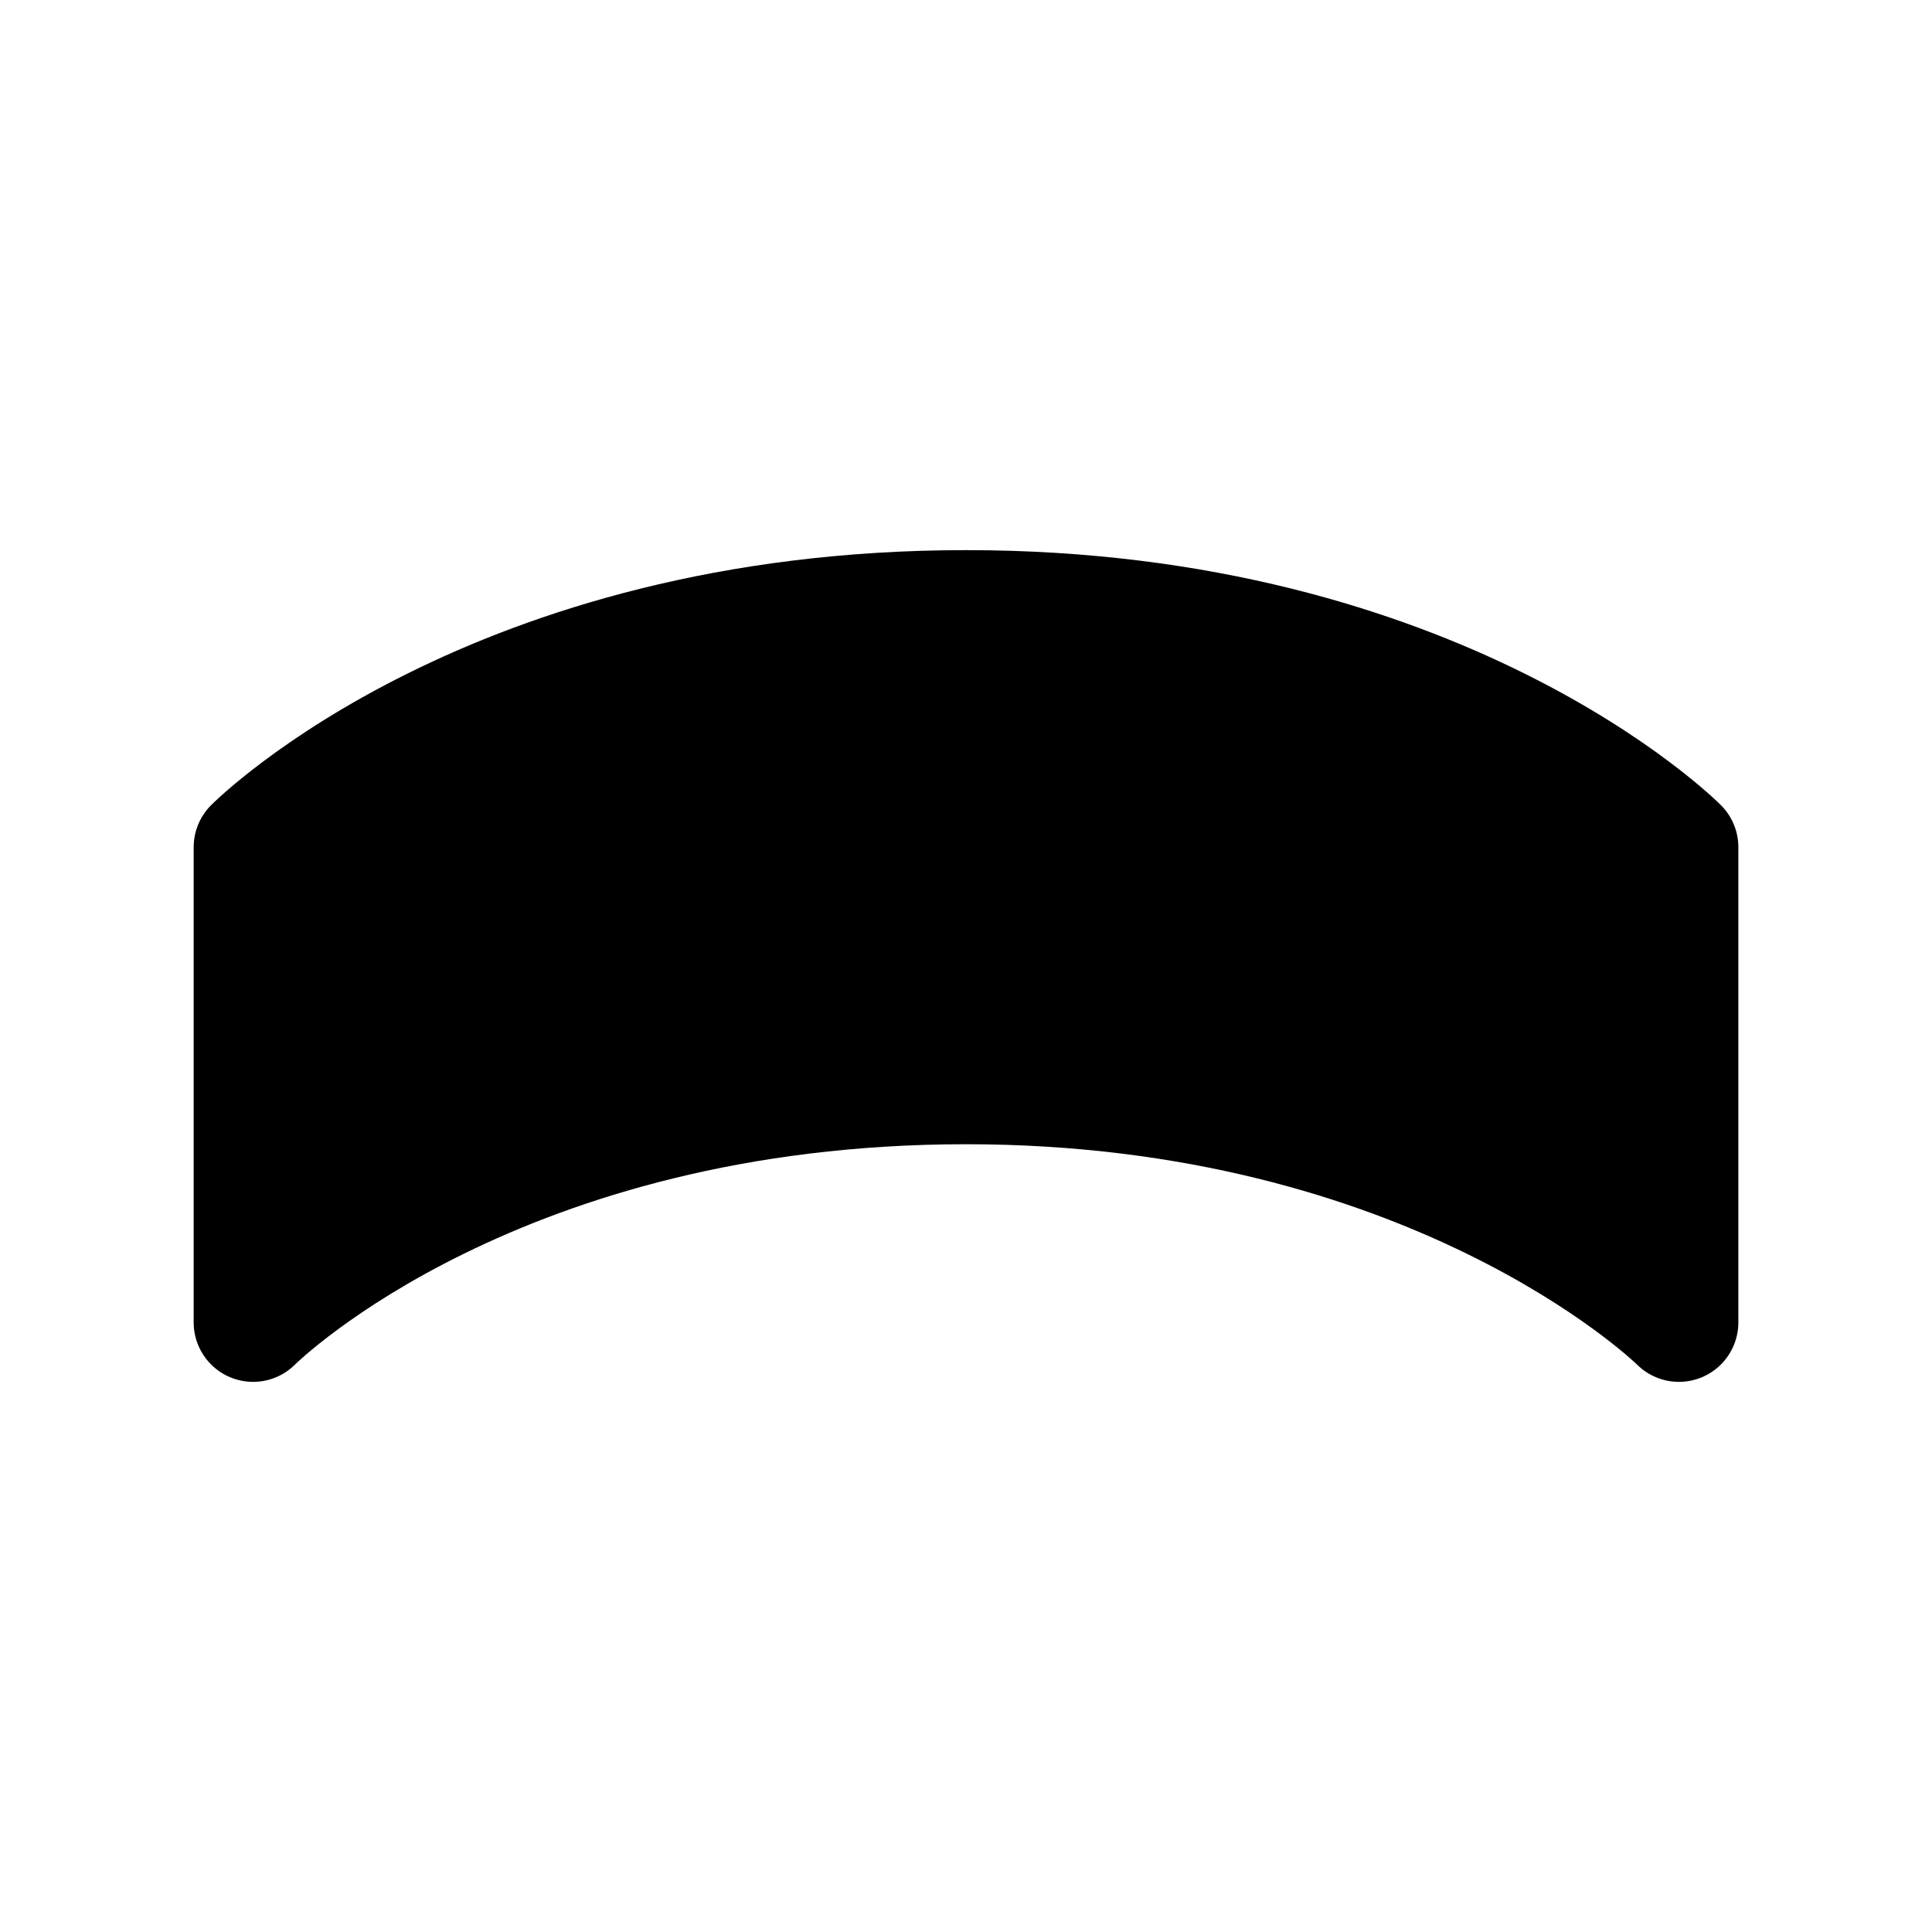 <?xml version="1.0" encoding="UTF-8"?>
<!-- Uploaded to: SVG Repo, www.svgrepo.com, Generator: SVG Repo Mixer Tools -->
<svg fill="#000000" width="800px" height="800px" version="1.1" viewBox="144 144 512 512" xmlns="http://www.w3.org/2000/svg">
 <path d="m400 289.79c-130.97 0-197.3 64.828-200.06 67.59-2.953 2.953-4.609 6.957-4.613 11.133v125.95c0.004 4.176 1.66 8.18 4.613 11.133s6.957 4.613 11.133 4.613c4.176 0 8.18-1.66 11.133-4.613 0.582-0.582 59.73-58.363 177.8-58.363 117.1 0 177.16 57.738 177.84 58.406 2.957 2.938 6.961 4.578 11.129 4.57 4.168-0.012 8.164-1.676 11.105-4.625 2.945-2.953 4.602-6.949 4.602-11.121v-125.95c0-4.176-1.66-8.18-4.613-11.133-2.762-2.762-69.09-67.59-200.06-67.59z"/>
</svg>